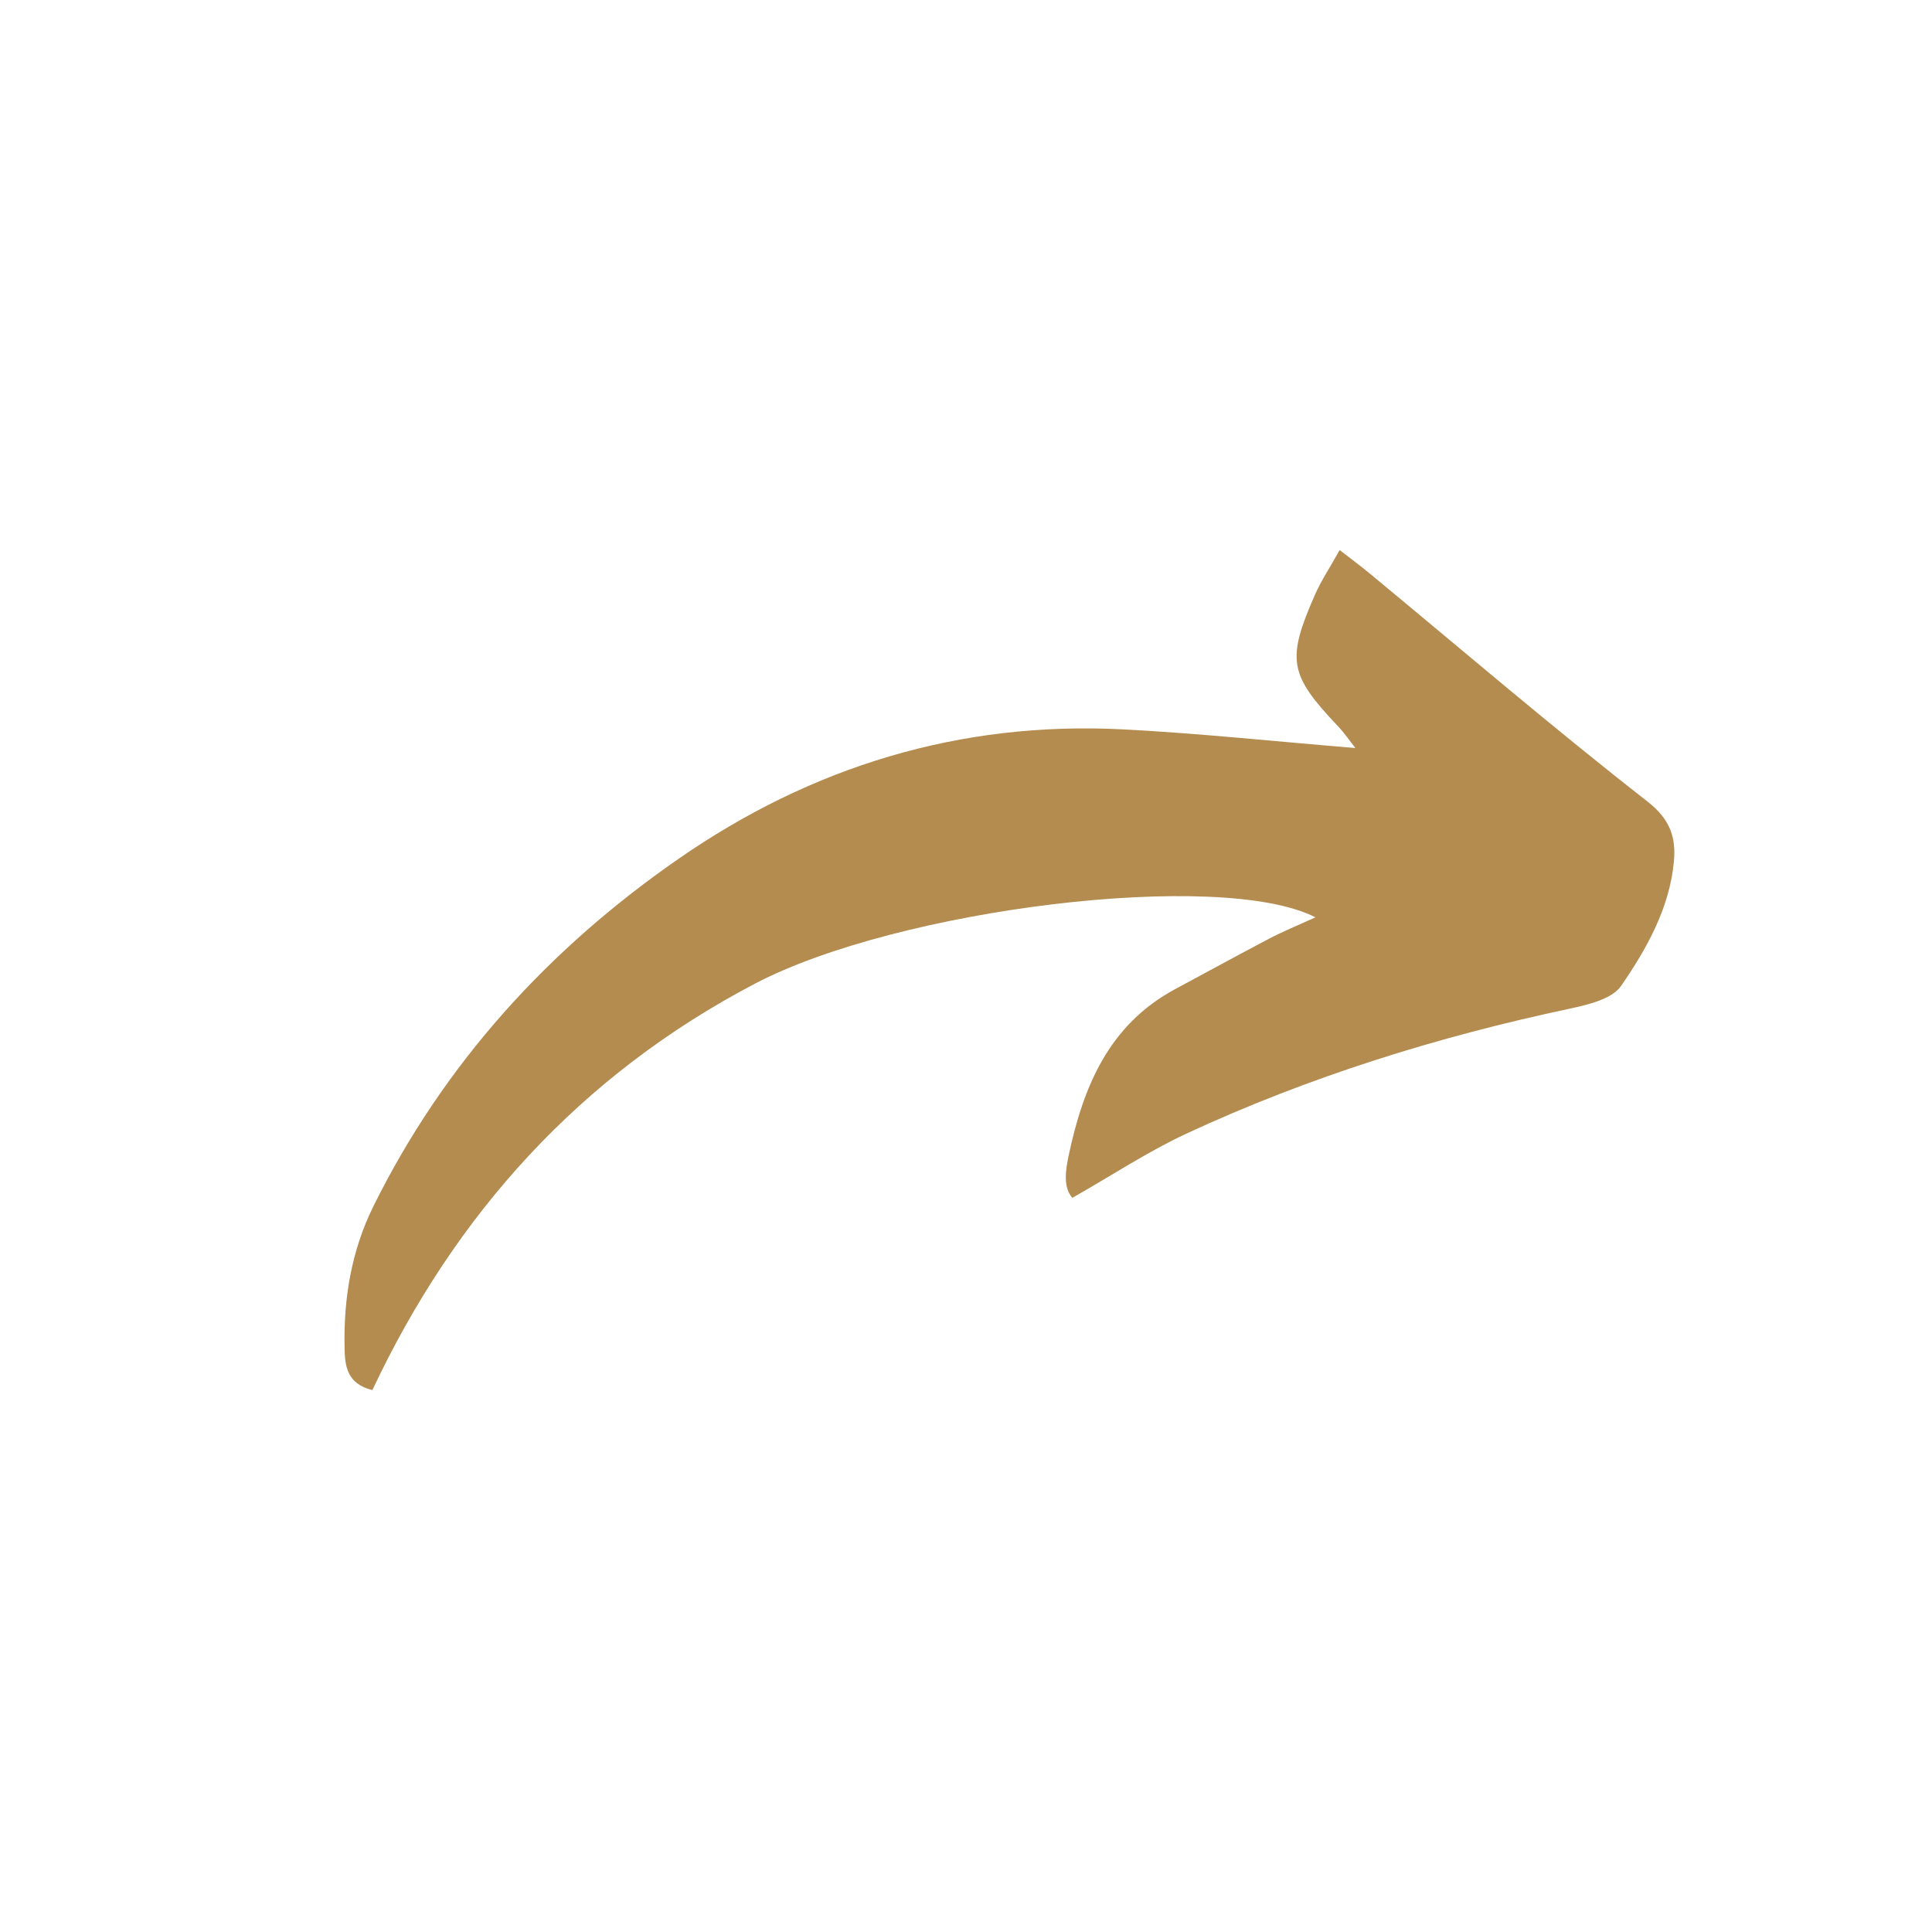 <svg xmlns="http://www.w3.org/2000/svg" xmlns:xlink="http://www.w3.org/1999/xlink" width="1080" zoomAndPan="magnify" viewBox="0 0 810 810" height="1080" preserveAspectRatio="xMidYMid meet" version="1.0"><defs><clipPath id="76f0d1ae48"><path d="M 144 230 L 702 230 L 702 583 L 144 583 Z M 144 230 " clip-rule="nonzero"/></clipPath><clipPath id="622017298b"><path d="M 81 408.664 L 647.152 198.938 L 722.188 401.484 L 156.035 611.211 Z M 81 408.664 " clip-rule="nonzero"/></clipPath><clipPath id="2c5b7b7eb0"><path d="M 81 408.664 L 647.152 198.938 L 722.188 401.484 L 156.035 611.211 Z M 81 408.664 " clip-rule="nonzero"/></clipPath></defs><g clip-path="url(#76f0d1ae48)"><g clip-path="url(#622017298b)"><g clip-path="url(#2c5b7b7eb0)"><path fill="#b48c50" d="M 156.121 582.801 C 145.324 580.141 144.594 572.535 144.465 565.059 C 144.023 544.379 147.301 524.406 156.605 505.609 C 186.285 445.762 229.953 397.863 284.434 360.094 C 340.289 321.355 402.508 302.273 470.809 305.793 C 502.945 307.461 535.02 310.883 568.262 313.617 C 566.09 310.91 563.695 307.324 560.711 304.211 C 540.582 282.945 539.316 276.652 551.199 249.582 C 553.836 243.52 557.57 237.969 561.656 230.609 C 566.797 234.602 570.57 237.371 574.168 240.359 C 612.93 272.414 651.148 305.176 690.824 336.129 C 700.426 343.652 702.672 351.363 701.801 361.09 C 700.004 380.664 690.418 397.738 679.637 413.371 C 675.867 418.836 665.914 421.203 658.336 422.84 C 602.77 434.629 548.801 451.418 497.312 475.32 C 481.273 482.789 466.379 492.676 449.574 502.207 C 445.656 497.66 446.75 490.594 448.039 484.473 C 454.121 455.738 464.812 429.715 492.613 414.738 C 505.758 407.684 518.809 400.512 532.004 393.59 C 537.875 390.5 544.066 388.004 551.496 384.59 C 511.809 364.316 376.539 380.926 316.477 412.426 C 243.43 450.723 190.934 508.805 156.121 582.801 Z M 156.121 582.801 " fill-opacity="1" fill-rule="nonzero"/></g></g></g></svg>